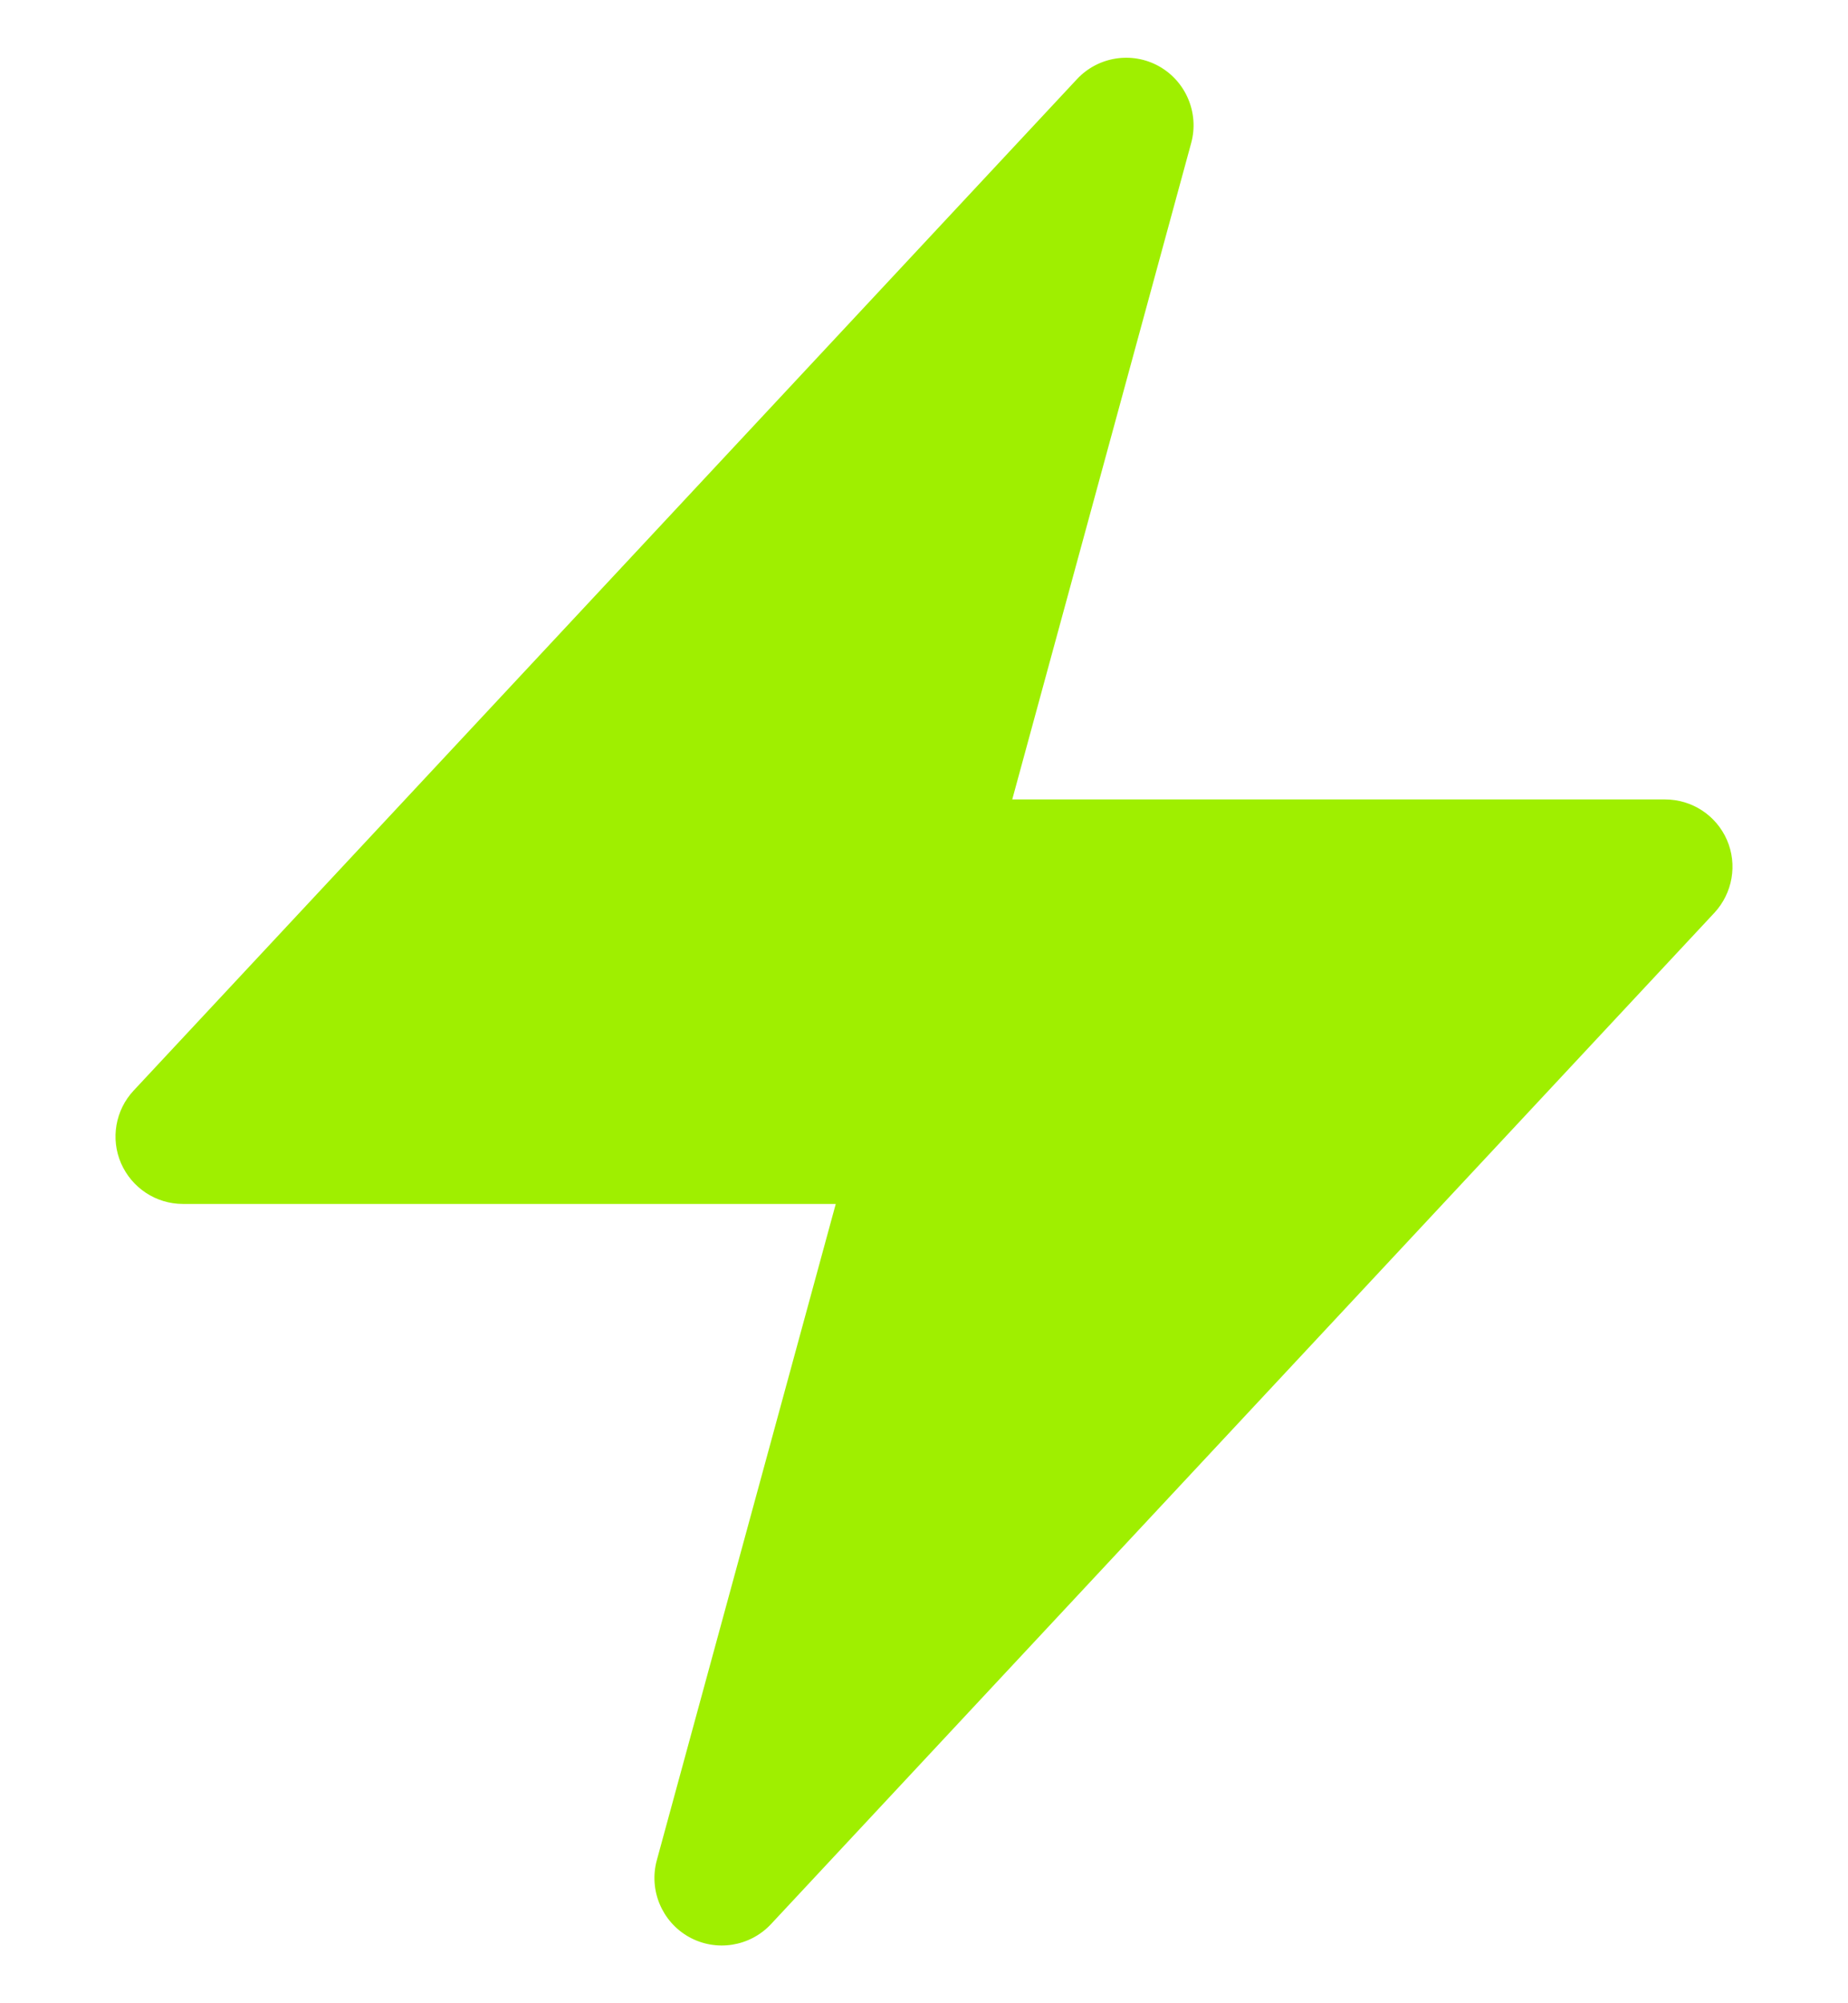 <svg width="12" height="13" viewBox="0 0 12 13" fill="none" xmlns="http://www.w3.org/2000/svg">
<path fill-rule="evenodd" clip-rule="evenodd" d="M7.526 0.43C7.701 0.528 7.788 0.734 7.735 0.928L6.573 5.188H10.812C10.987 5.188 11.144 5.291 11.214 5.451C11.283 5.61 11.251 5.796 11.132 5.924L5.007 12.486C4.87 12.633 4.65 12.668 4.474 12.57C4.299 12.472 4.212 12.267 4.265 12.072L5.427 7.813H1.188C1.013 7.813 0.856 7.709 0.786 7.549C0.717 7.39 0.749 7.204 0.868 7.077L6.993 0.514C7.13 0.367 7.35 0.332 7.526 0.43Z" fill="#9FEF00"/>
</svg>
